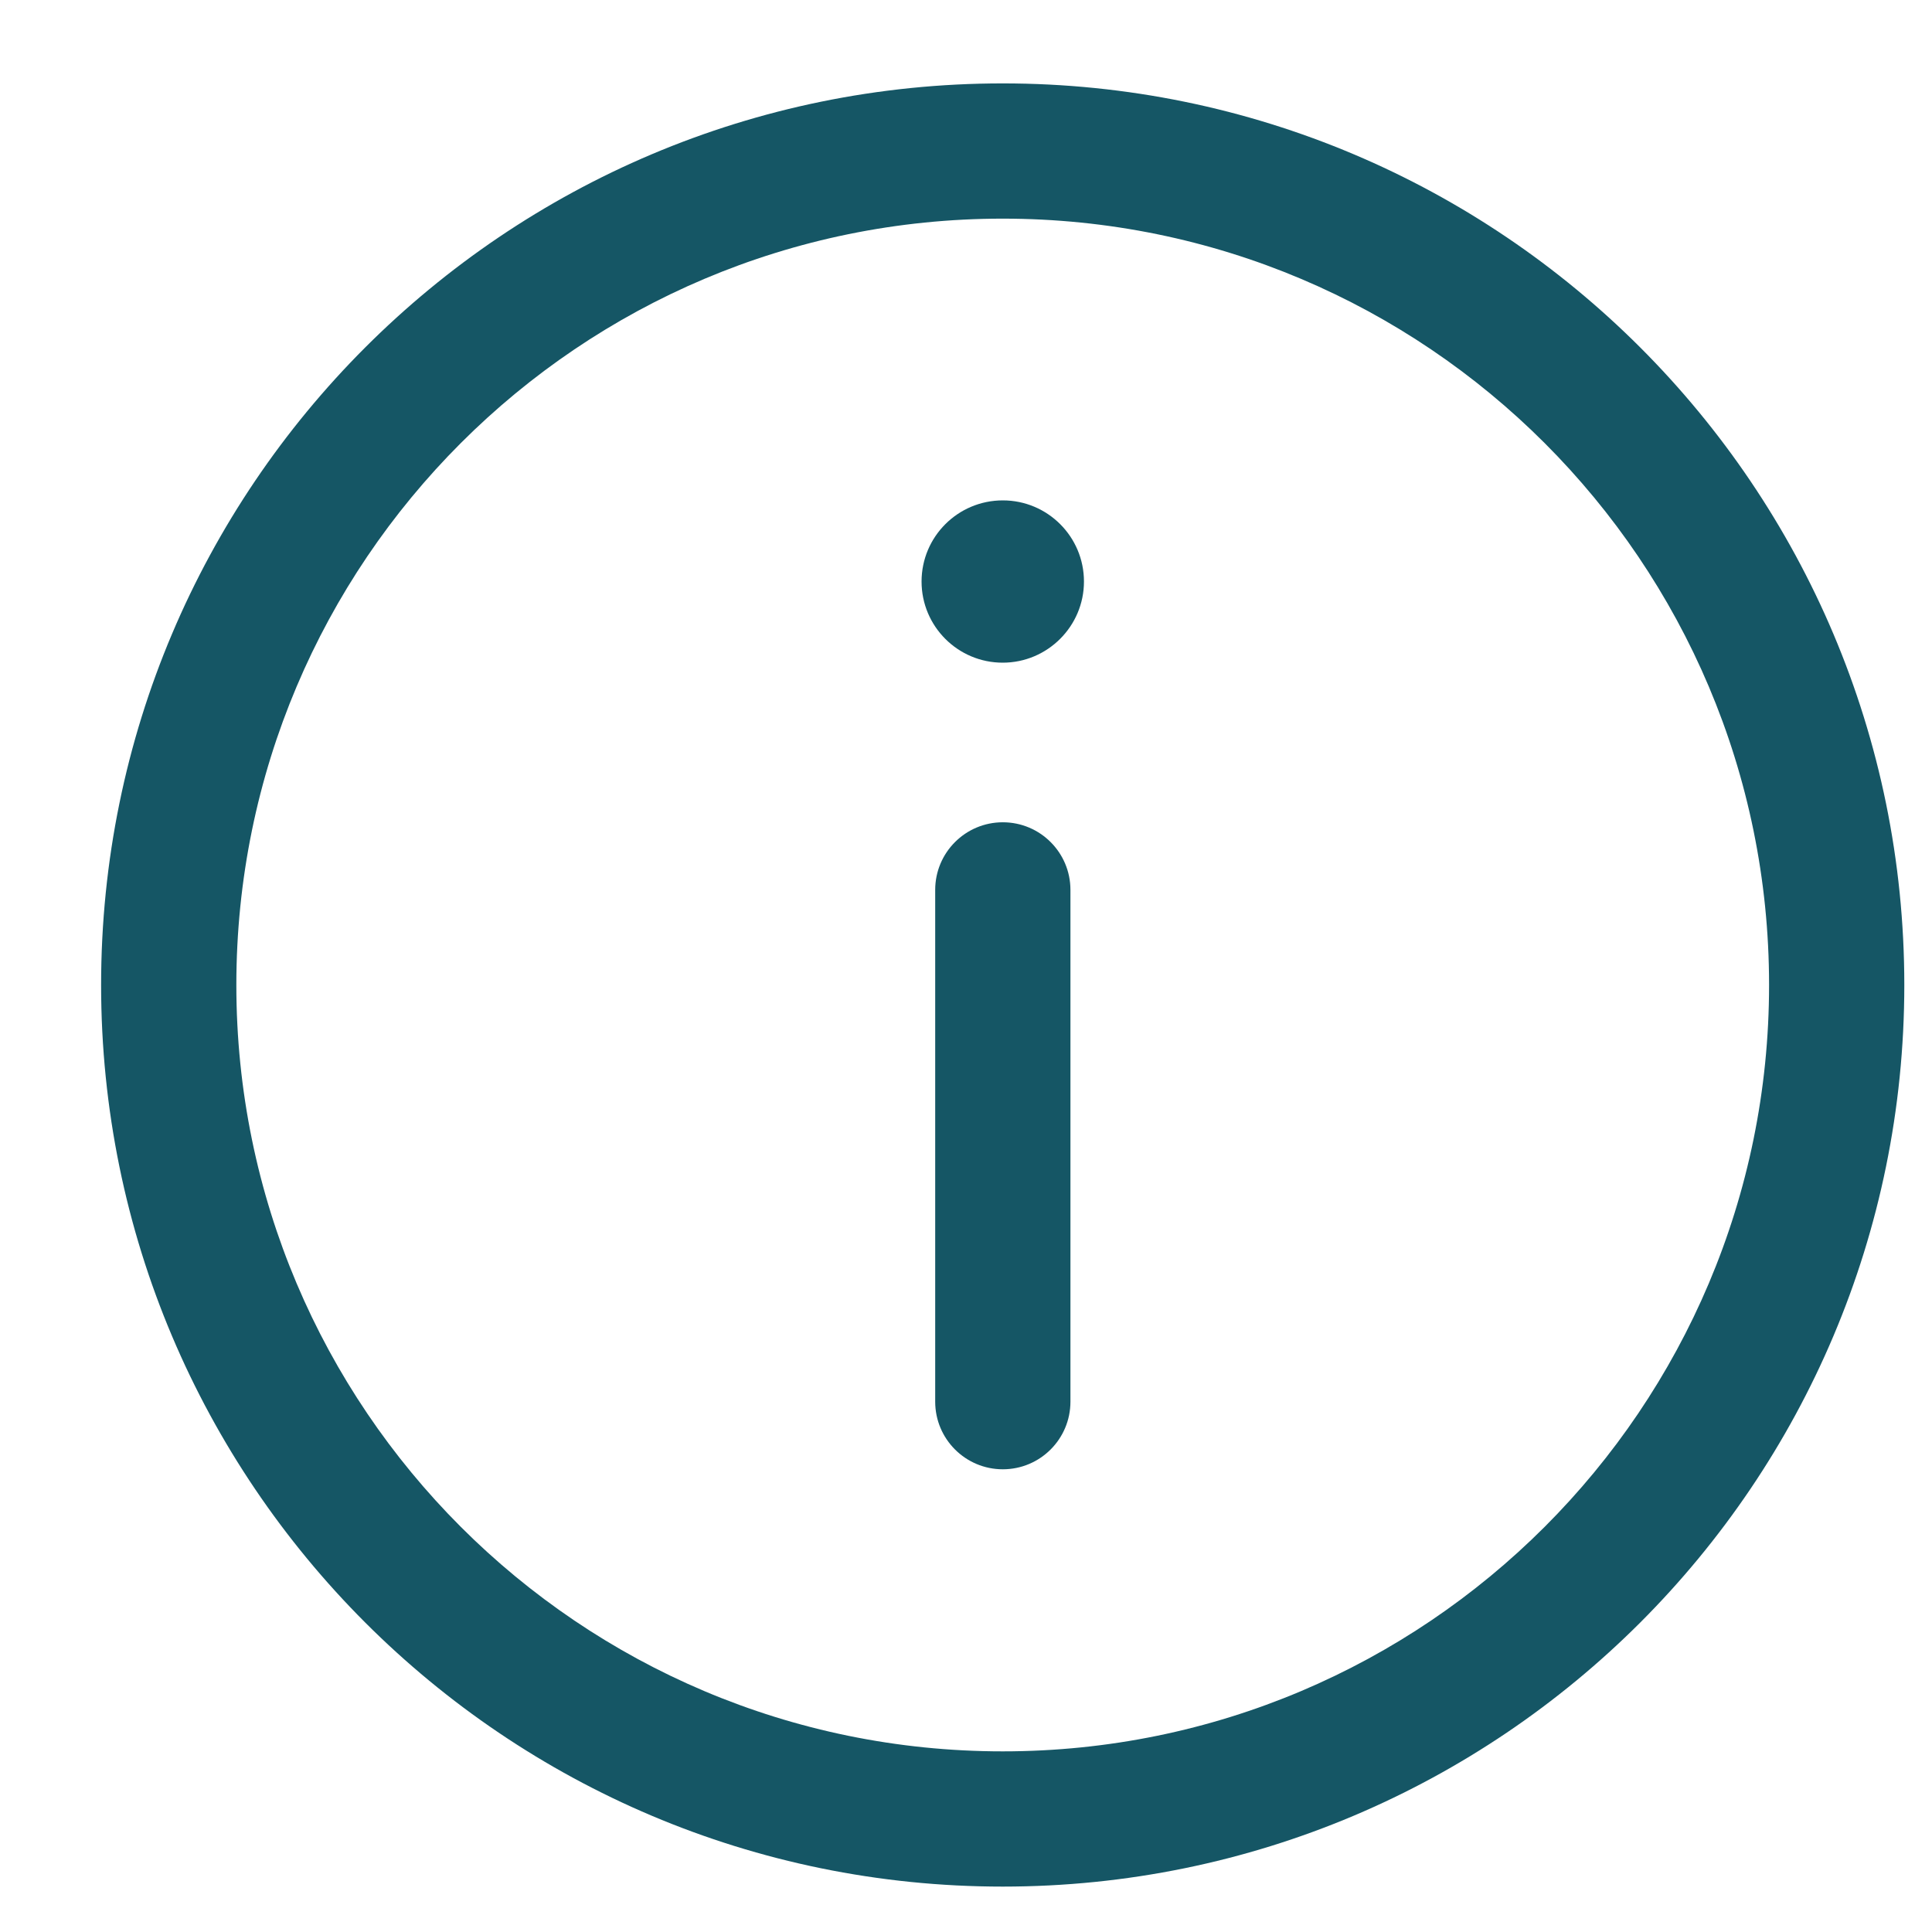 <svg width="18" height="18" viewBox="0 0 18 18" fill="none" xmlns="http://www.w3.org/2000/svg">
<path d="M8.586 5.418C8.586 5.835 8.924 6.174 9.342 6.174C9.759 6.174 10.099 5.835 10.099 5.418C10.099 5 9.76 4.662 9.343 4.662C8.925 4.662 8.586 5 8.586 5.418Z" fill="#155665"/>
<path d="M9.343 13.689C8.995 13.689 8.713 13.407 8.713 13.059V8.291C8.713 7.943 8.995 7.661 9.343 7.661C9.691 7.661 9.973 7.943 9.973 8.291V13.059C9.973 13.407 9.691 13.689 9.343 13.689Z" fill="#155665"/>
<path fill-rule="evenodd" clip-rule="evenodd" d="M9.342 0.777C4.703 0.777 0.942 4.538 0.942 9.177C0.942 13.816 4.703 17.577 9.342 17.577C13.982 17.577 17.742 13.816 17.742 9.177C17.742 4.538 13.982 0.777 9.342 0.777ZM2.202 9.177C2.202 5.233 5.399 2.037 9.342 2.037C13.286 2.037 16.482 5.233 16.482 9.177C16.482 13.12 13.286 16.317 9.342 16.317C5.399 16.317 2.202 13.12 2.202 9.177Z" fill="#155665"/>
</svg>
